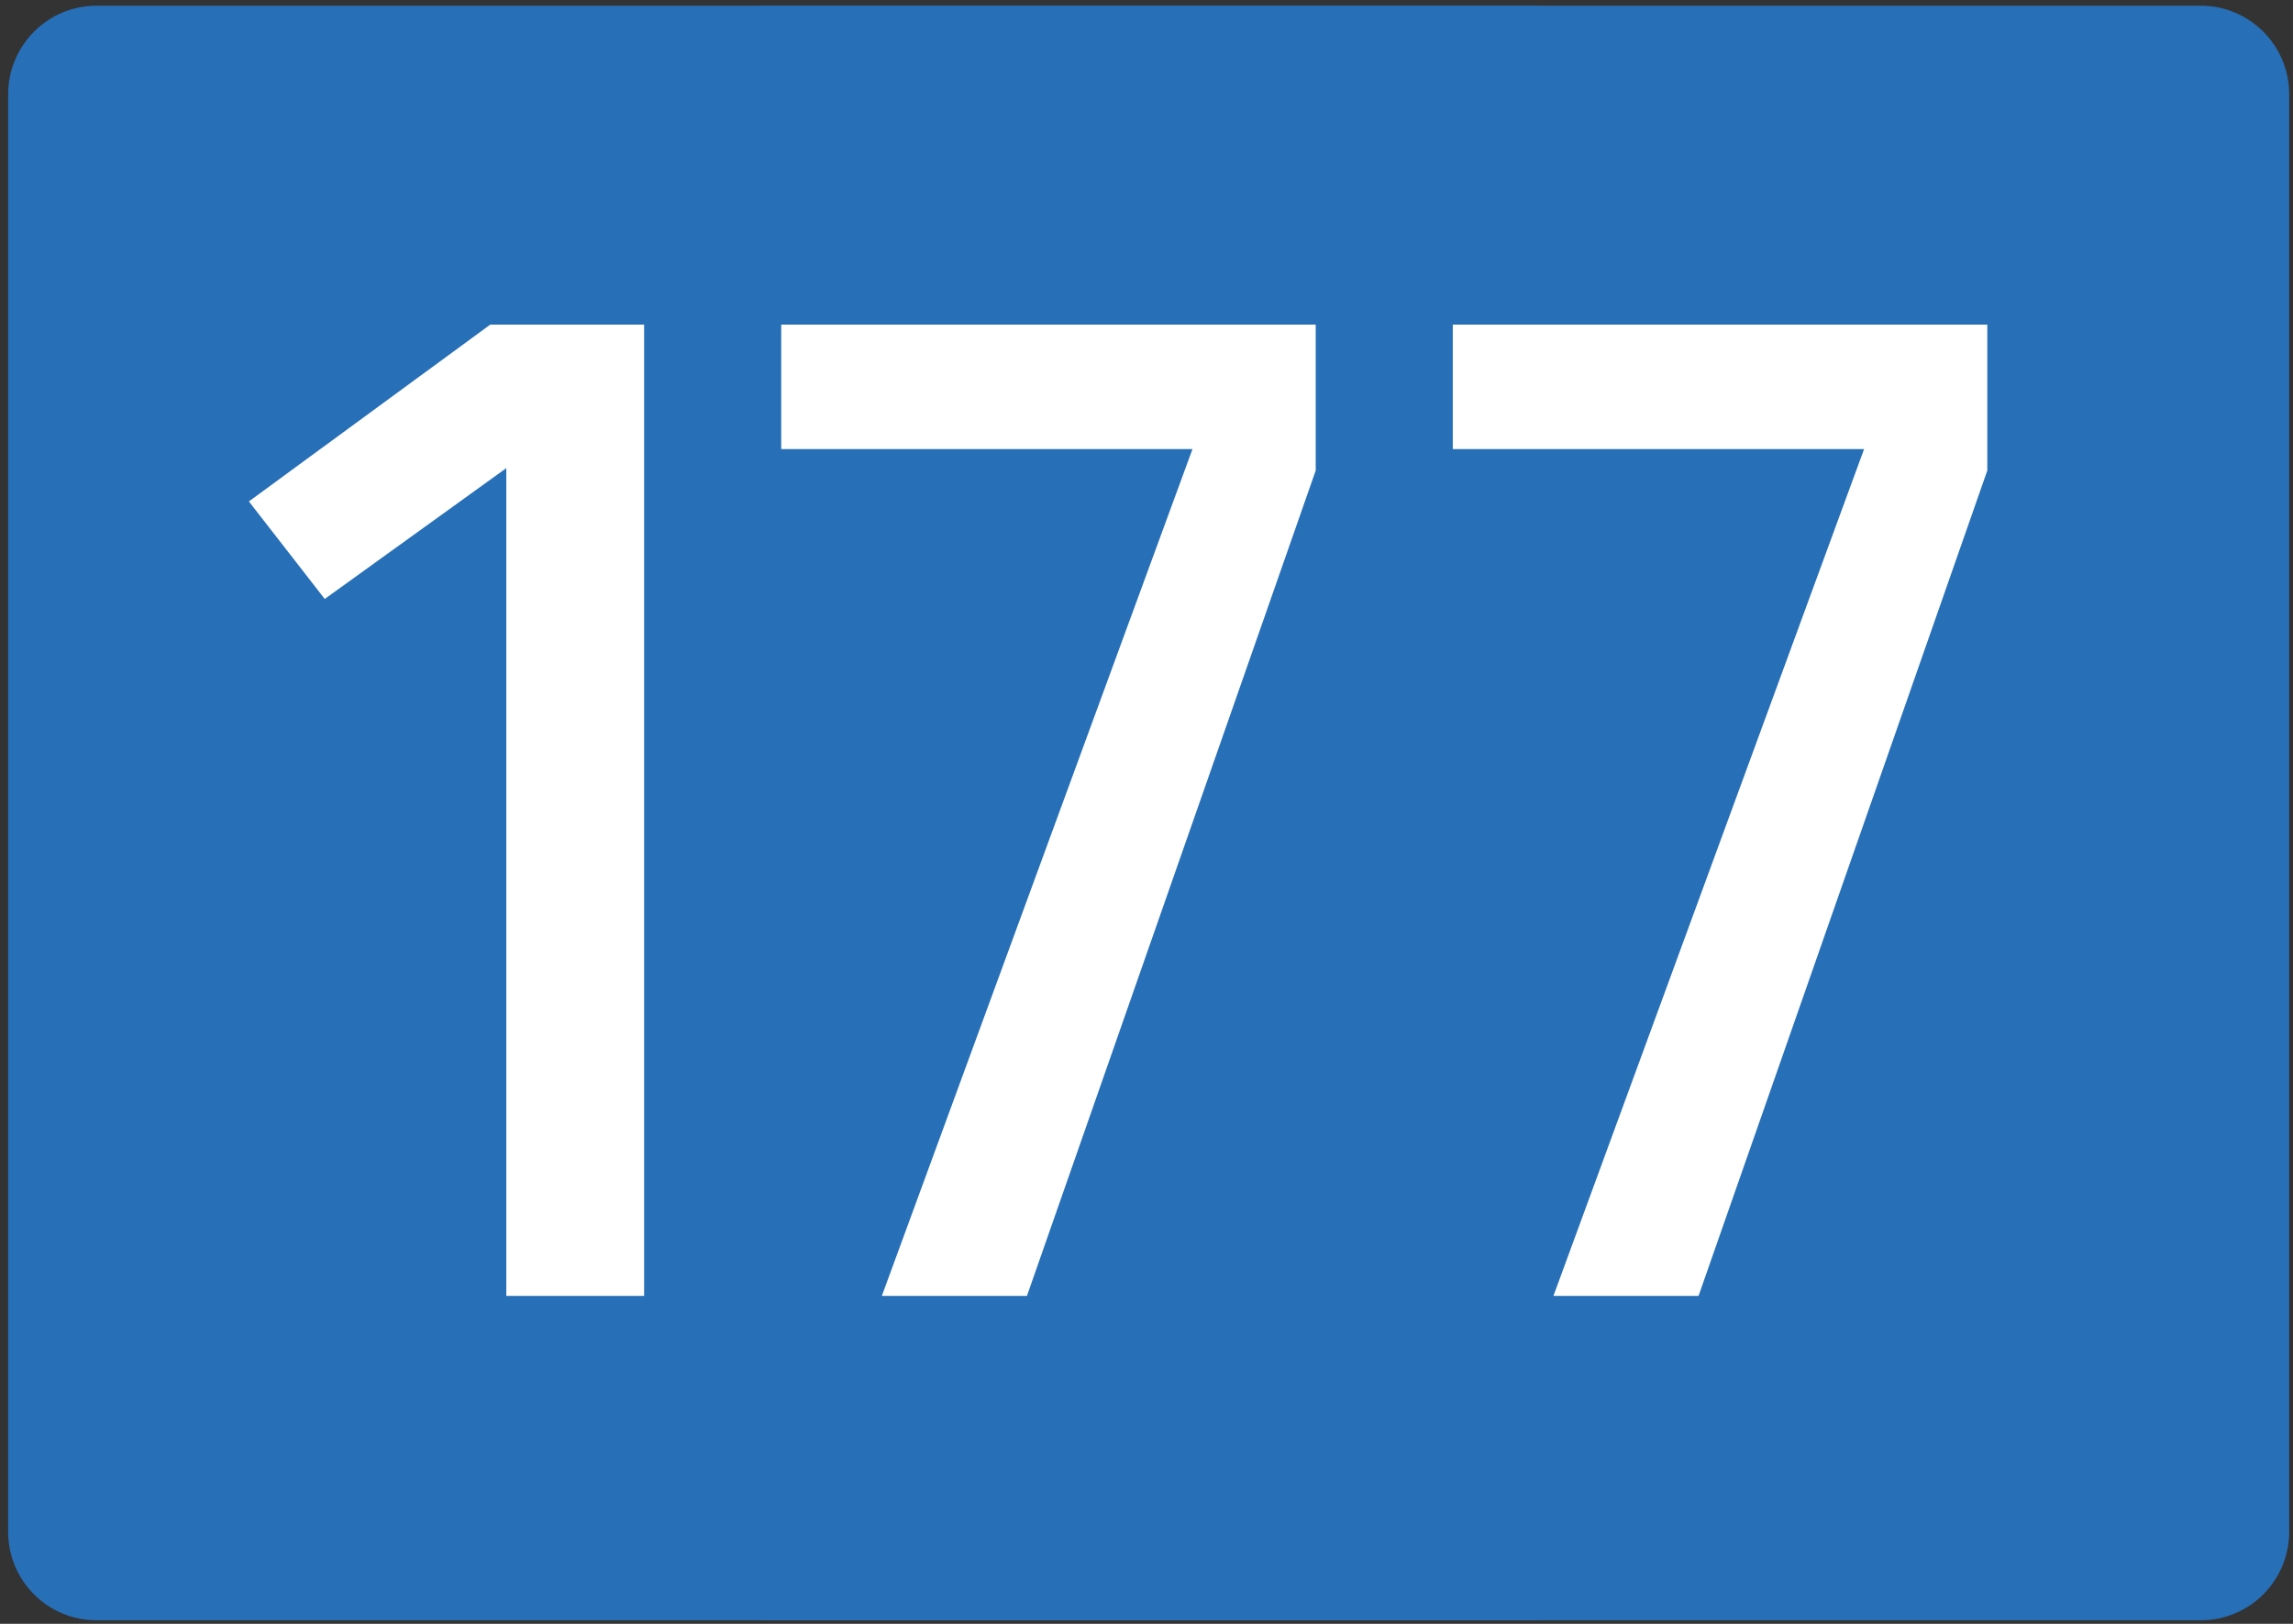 <?xml version="1.0" encoding="UTF-8" standalone="no"?>
<!-- Created with Inkscape (http://www.inkscape.org/) -->

<svg
   xmlns:dc="http://purl.org/dc/elements/1.1/"
   xmlns:cc="http://creativecommons.org/ns#"
   xmlns:rdf="http://www.w3.org/1999/02/22-rdf-syntax-ns#"
   xmlns:svg="http://www.w3.org/2000/svg"
   xmlns="http://www.w3.org/2000/svg"
   xmlns:xlink="http://www.w3.org/1999/xlink"
   version="1.1"
   width="1200"
   height="850"
   viewBox="0 0 1200 850"
   id="Vrstva_1"
   xml:space="preserve">
   <rect x="0" y="0" width="1200" height="850" fill="#333333" stroke="none"/>
   <g id="g2989"><path
       d="M 4.272,801.793 V 49.332 C 4.272,23.776 24.955,2.997 50.499,2.997 h 751.267 c 25.51,0 46.233,20.779 46.233,46.335 v 752.461 c 0,25.646 -20.724,46.334 -46.233,46.334 H 50.5 c -25.545,0 -46.228,-20.688 -46.228,-46.334"
       id="path9"
       style="fill:#276fb7;fill-rule:evenodd" /><path
       d="M 354.272,801.793 V 49.332 c 0,-25.556 20.683,-46.335 46.227,-46.335 h 751.267 c 25.51,0 46.233,20.779 46.233,46.335 v 752.461 c 0,25.646 -20.724,46.334 -46.233,46.334 H 400.5 c -25.545,0 -46.228,-20.688 -46.228,-46.334"
       id="path11"
       style="fill:#276fb7;fill-rule:evenodd" /></g><g
     transform="translate(-55.288,0)"
     id="g3037"><path
       d="M 392.374,678.344 H 320.249 V 245.043 l -95.022,68.481 -39.688,-51.05 126.315,-92.554 h 80.521 v 508.424 z"
       id="path15"
       style="fill:#ffffff" /><path
       d="m 743.842,169.921 v 76.367 L 592.722,678.344 H 516.781 L 679.35,235.082 H 464.118 v -65.161 h 279.724 z"
       id="path17"
       style="fill:#ffffff" /><path
       d="m 1095.309,169.921 v 76.367 L 944.189,678.344 H 868.248 L 1030.817,235.082 H 815.585 v -65.161 h 279.724 z"
       id="path17-3"
       style="fill:#ffffff" /></g></svg>